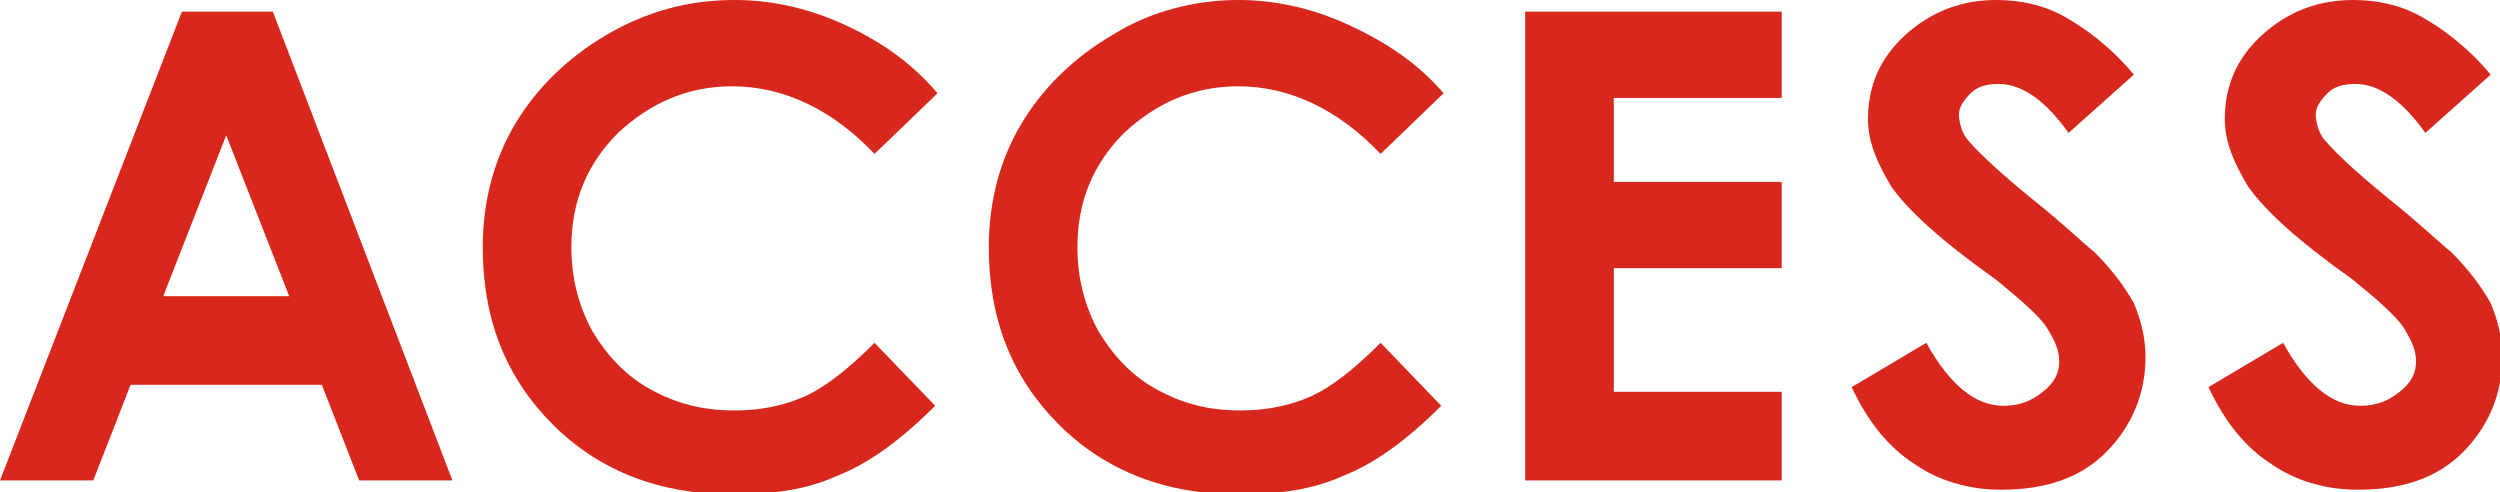 <?xml version="1.0" encoding="utf-8"?>
<!-- Generator: Adobe Illustrator 26.5.0, SVG Export Plug-In . SVG Version: 6.00 Build 0)  -->
<svg version="1.1" id="レイヤー_1" xmlns="http://www.w3.org/2000/svg" xmlns:xlink="http://www.w3.org/1999/xlink" x="0px"
	 y="0px" viewBox="0 0 107.2 21.1" style="enable-background:new 0 0 107.2 21.1;" xml:space="preserve">
<style type="text/css">
	.st0{fill:#D8271C;}
</style>
<g>
	<path class="st0" d="M7.8,0.5h3.9l7.7,20.1h-4l-1.6-4.1H5.6L4,20.6H0L7.8,0.5z M9.7,5.8L7,12.7h5.4L9.7,5.8z"/>
	<path class="st0" d="M40.2,4l-2.7,2.6c-1.8-1.9-3.9-2.9-6.1-2.9c-1.9,0-3.5,0.7-4.9,2c-1.3,1.3-2,2.9-2,4.9c0,1.3,0.3,2.5,0.9,3.6
		c0.6,1,1.4,1.9,2.5,2.5s2.2,0.9,3.6,0.9c1.1,0,2.1-0.2,3-0.6s1.9-1.2,3-2.3l2.6,2.7c-1.5,1.5-2.9,2.5-4.2,3
		c-1.3,0.6-2.8,0.8-4.5,0.8c-3.1,0-5.7-1-7.7-3s-3-4.5-3-7.6c0-2,0.5-3.8,1.4-5.3s2.2-2.8,3.9-3.8C27.7,0.5,29.5,0,31.5,0
		c1.7,0,3.3,0.4,4.8,1.1C37.8,1.8,39.1,2.7,40.2,4z"/>
	<path class="st0" d="M61.9,4l-2.7,2.6c-1.8-1.9-3.9-2.9-6.1-2.9c-1.9,0-3.5,0.7-4.9,2c-1.3,1.3-2,2.9-2,4.9c0,1.3,0.3,2.5,0.9,3.6
		c0.6,1,1.4,1.9,2.5,2.5s2.2,0.9,3.6,0.9c1.1,0,2.1-0.2,3-0.6s1.9-1.2,3-2.3l2.6,2.7c-1.5,1.5-2.9,2.5-4.2,3
		c-1.3,0.6-2.8,0.8-4.5,0.8c-3.1,0-5.7-1-7.7-3s-3-4.5-3-7.6c0-2,0.5-3.8,1.4-5.3s2.2-2.8,3.9-3.8C49.3,0.5,51.2,0,53.1,0
		c1.7,0,3.3,0.4,4.8,1.1C59.4,1.8,60.8,2.7,61.9,4z"/>
	<path class="st0" d="M65.4,0.5h11v3.7h-7.2v3.6h7.2v3.7h-7.2v5.3h7.2v3.8h-11V0.5z"/>
	<path class="st0" d="M91.5,3.2l-2.8,2.5c-1-1.4-2-2.1-3-2.1c-0.5,0-0.9,0.1-1.2,0.4c-0.3,0.3-0.5,0.6-0.5,0.9c0,0.3,0.1,0.7,0.3,1
		c0.3,0.4,1.2,1.3,2.8,2.6c1.5,1.2,2.3,2,2.7,2.3c0.8,0.8,1.3,1.5,1.7,2.2c0.3,0.7,0.5,1.5,0.5,2.3c0,1.6-0.6,3-1.7,4.1
		s-2.6,1.6-4.5,1.6c-1.4,0-2.7-0.4-3.7-1.1c-1.1-0.7-2-1.8-2.7-3.3l3.2-1.9c1,1.8,2.1,2.7,3.3,2.7c0.7,0,1.2-0.2,1.7-0.6
		s0.7-0.8,0.7-1.3c0-0.5-0.2-0.9-0.5-1.4s-1.1-1.2-2.2-2.1C83.2,10.3,81.8,9,81.1,8c-0.6-1-1-1.9-1-2.9c0-1.4,0.5-2.6,1.6-3.6
		c1.1-1,2.4-1.5,3.9-1.5c1,0,2,0.2,2.9,0.7S90.5,2,91.5,3.2z"/>
	<path class="st0" d="M106.8,3.2L104,5.7c-1-1.4-2-2.1-3-2.1c-0.5,0-0.9,0.1-1.2,0.4c-0.3,0.3-0.5,0.6-0.5,0.9c0,0.3,0.1,0.7,0.3,1
		c0.3,0.4,1.2,1.3,2.8,2.6c1.5,1.2,2.3,2,2.7,2.3c0.8,0.8,1.3,1.5,1.7,2.2c0.3,0.7,0.5,1.5,0.5,2.3c0,1.6-0.6,3-1.7,4.1
		s-2.6,1.6-4.5,1.6c-1.4,0-2.7-0.4-3.7-1.1c-1.1-0.7-2-1.8-2.7-3.3l3.2-1.9c1,1.8,2.1,2.7,3.3,2.7c0.7,0,1.2-0.2,1.7-0.6
		s0.7-0.8,0.7-1.3c0-0.5-0.2-0.9-0.5-1.4s-1.1-1.2-2.2-2.1C98.5,10.3,97.1,9,96.4,8c-0.6-1-1-1.9-1-2.9c0-1.4,0.5-2.6,1.6-3.6
		c1.1-1,2.4-1.5,3.9-1.5c1,0,2,0.2,2.9,0.7S105.8,2,106.8,3.2z"/>
</g>
</svg>
